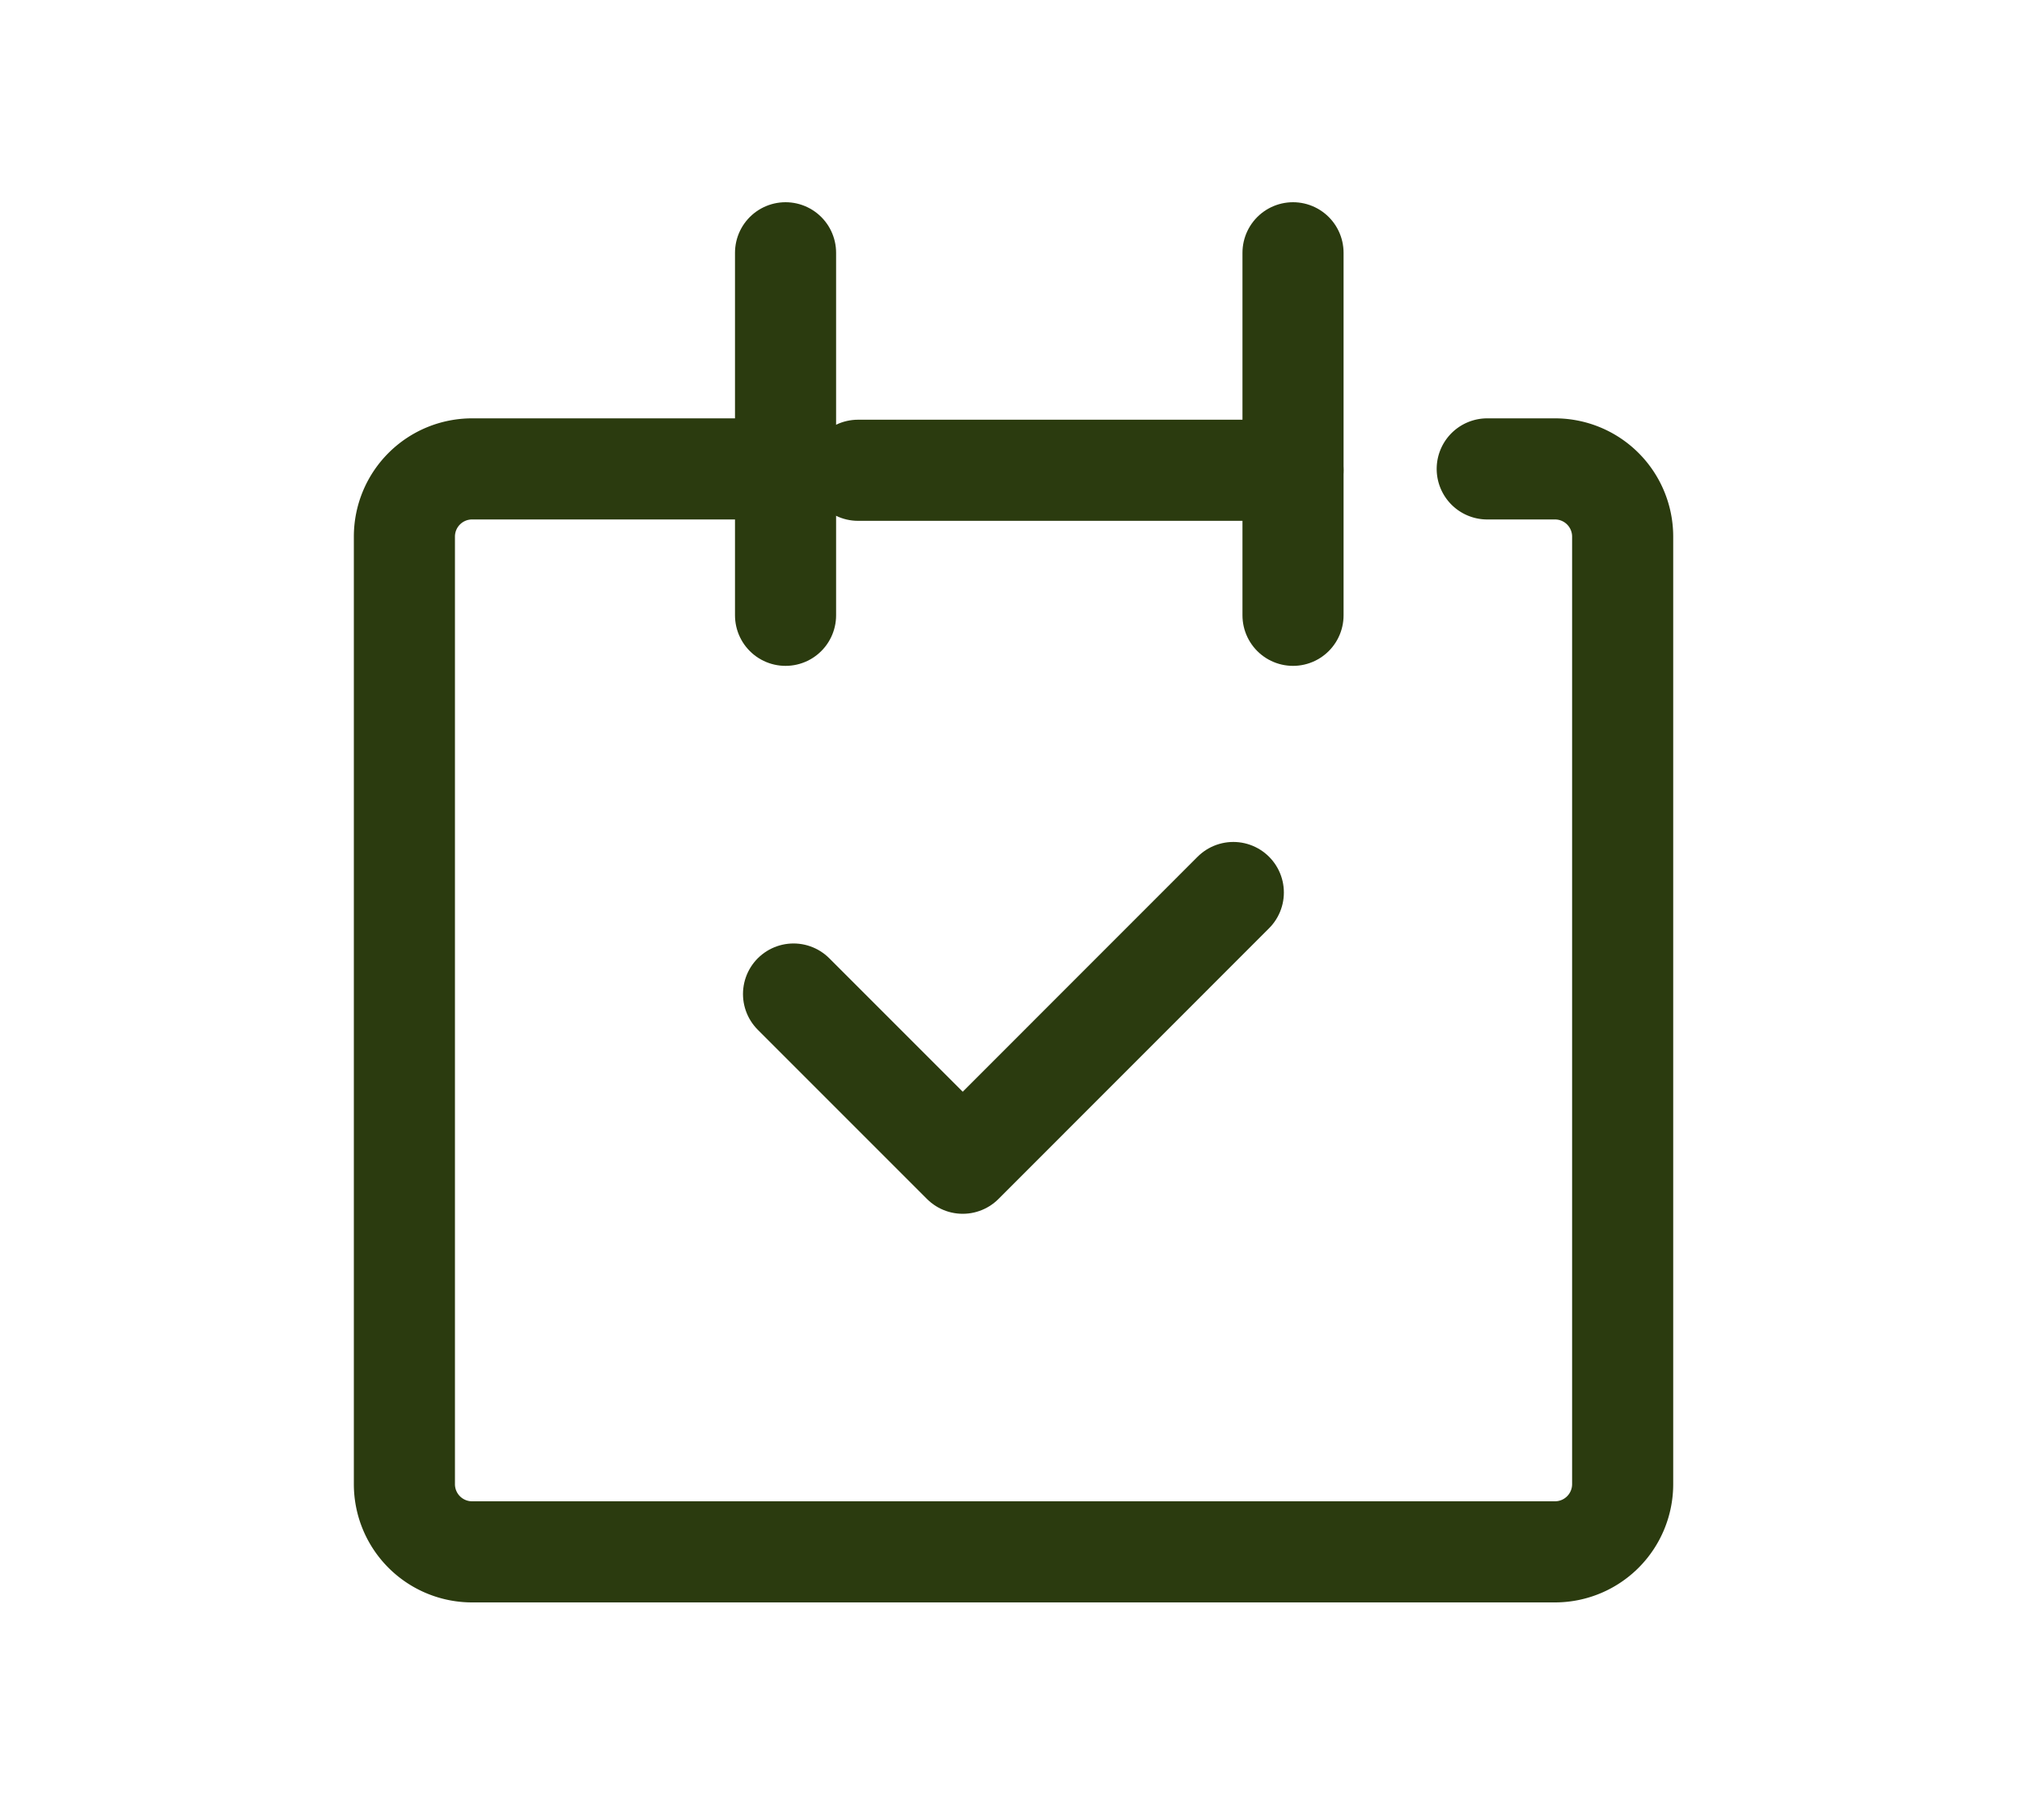 <svg xmlns="http://www.w3.org/2000/svg" width="40" height="36" viewBox="0 0 40 36">
  <g id="icon_event" transform="translate(-2004 428)">
    <rect id="長方形_29407" data-name="長方形 29407" width="40" height="36" transform="translate(2004 -428)" fill="none"/>
    <g id="グループ_9224" data-name="グループ 9224" transform="translate(936.312 -450.508)">
      <g id="icon_data" transform="translate(1075.688 27.508)">
        <path id="パス_35243" data-name="パス 35243" d="M12.694,10H7.339A1.339,1.339,0,0,0,6,11.339V30.082a1.339,1.339,0,0,0,1.339,1.339H28.759A1.339,1.339,0,0,0,30.1,30.082V11.339A1.339,1.339,0,0,0,28.759,10H27.421" transform="translate(-6 -5.725)" fill="none" stroke="#2b3b0f" stroke-linecap="round" stroke-linejoin="round" stroke-width="2"/>
        <line id="線_346" data-name="線 346" y2="7.171" transform="translate(7.54 0)" fill="none" stroke="#2b3b0f" stroke-linecap="round" stroke-linejoin="round" stroke-width="2"/>
        <line id="線_347" data-name="線 347" y2="7.171" transform="translate(17.579 0)" fill="none" stroke="#2b3b0f" stroke-linecap="round" stroke-linejoin="round" stroke-width="2"/>
        <line id="線_348" data-name="線 348" x2="8.605" transform="translate(8.974 4.302)" fill="none" stroke="#2b3b0f" stroke-linecap="round" stroke-linejoin="round" stroke-width="2"/>
        <path id="パス_35244" data-name="パス 35244" d="M17.5,26.008l3.347,3.347L26.2,24" transform="translate(-9.802 -11.346)" fill="none" stroke="#2b3b0f" stroke-linecap="round" stroke-linejoin="round" stroke-width="2"/>
      </g>
    </g>
  </g>
</svg>
